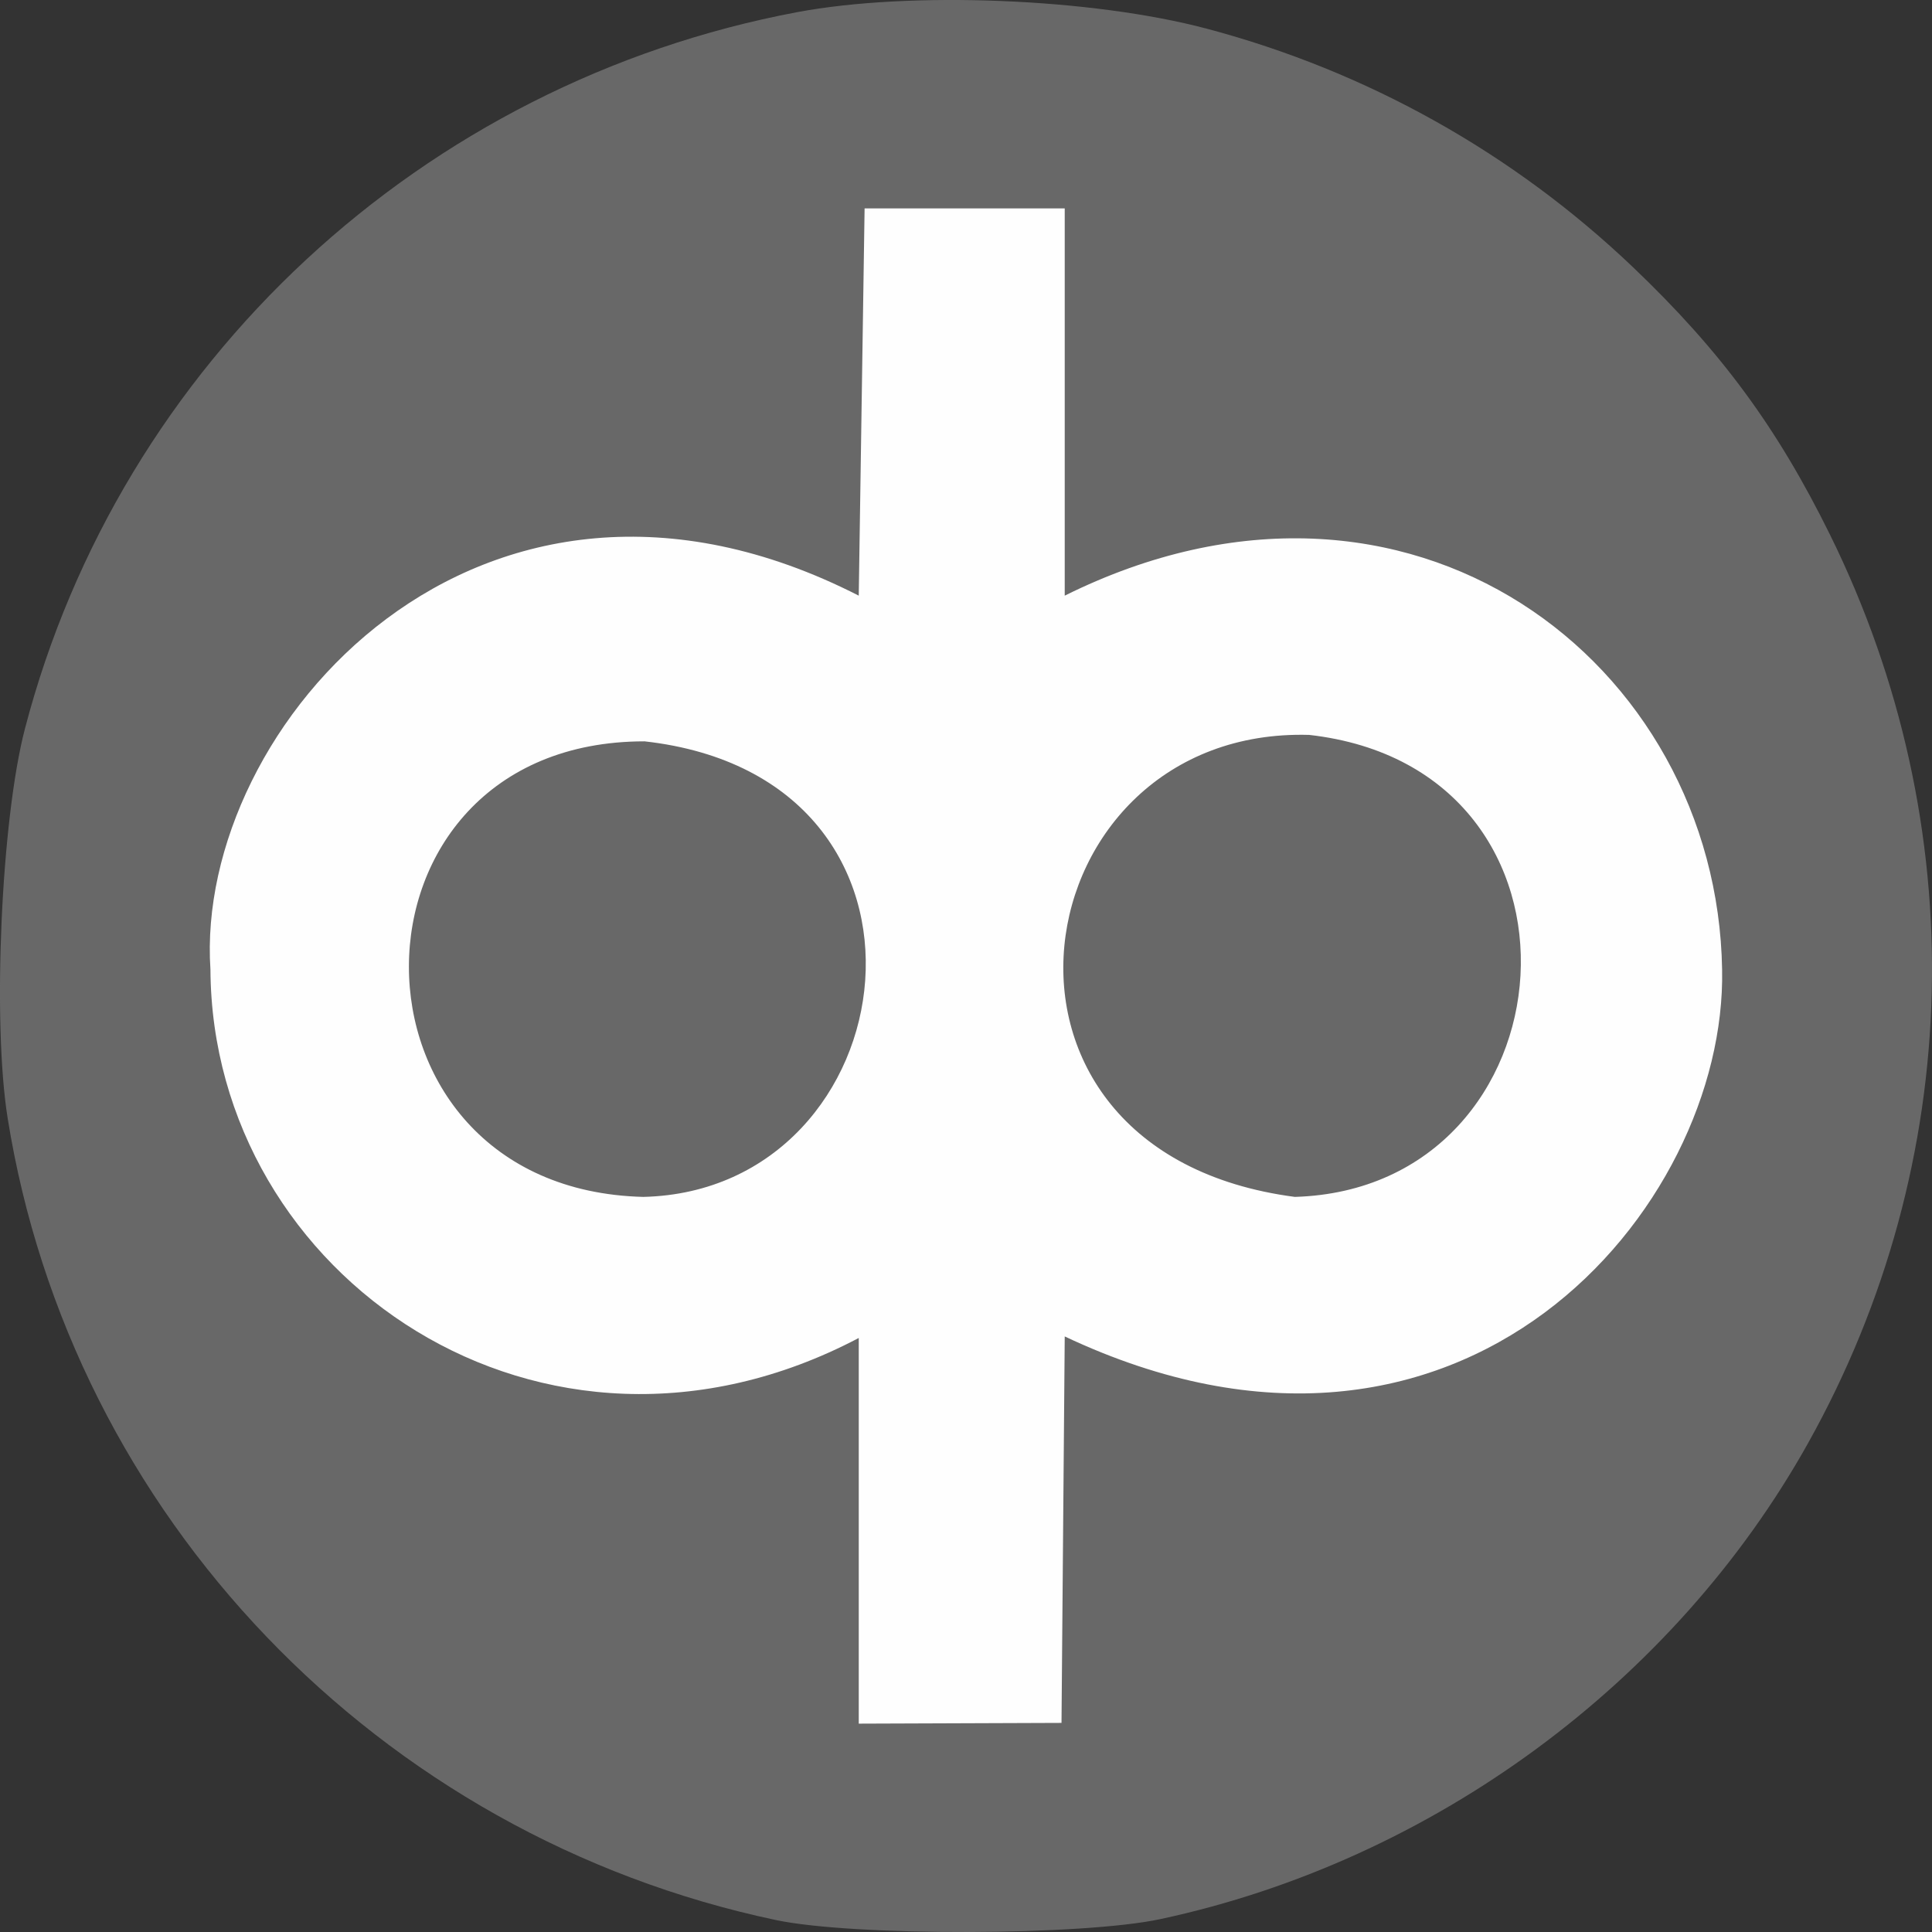 <svg width="39" height="39" viewBox="0 0 39 39" fill="none" xmlns="http://www.w3.org/2000/svg">
<rect x="0" y="0" width="39" height="39" fill="#333333" stroke="none"/>
<g clip-path="url(#clip0_5129_249)">
<path opacity="0.99" fill-rule="evenodd" clip-rule="evenodd" d="M23.427 38.739C28.914 37.562 33.796 33.972 36.502 29.125C39.669 23.453 39.833 16.667 36.945 10.802C35.876 8.631 34.736 7.083 32.96 5.39C30.543 3.087 27.601 1.44 24.364 0.58C22.047 -0.036 18.379 -0.184 16.094 0.245C8.521 1.669 2.431 7.32 0.503 14.712C0.024 16.547 -0.157 20.622 0.154 22.568C1.436 30.594 7.634 37.064 15.665 38.759C17.231 39.089 21.849 39.078 23.427 38.739Z" fill="#696969"/>
<path opacity="0.99" fill-rule="evenodd" clip-rule="evenodd" d="M17.335 12.024C9.693 8.121 3.921 14.657 4.248 19.571C4.281 25.771 10.956 30.367 17.335 27.009V34.794L21.428 34.779L21.493 26.978C29.536 30.771 34.859 24.372 34.763 19.573C34.664 13.383 28.467 8.564 21.493 12.024V4.207H17.453L17.335 12.024ZM13.011 14.965C19.556 15.698 18.352 24.034 12.987 24.161C6.665 24.005 6.681 14.964 13.011 14.965ZM26.427 14.835C32.516 15.52 31.81 23.993 26.138 24.161C19.177 23.249 20.596 14.668 26.427 14.835Z" fill="white"/>
</g>
<defs>
<clipPath id="clip0_5129_249">
<rect width="39" height="39" fill="white"/>
</clipPath>
</defs>
</svg>
